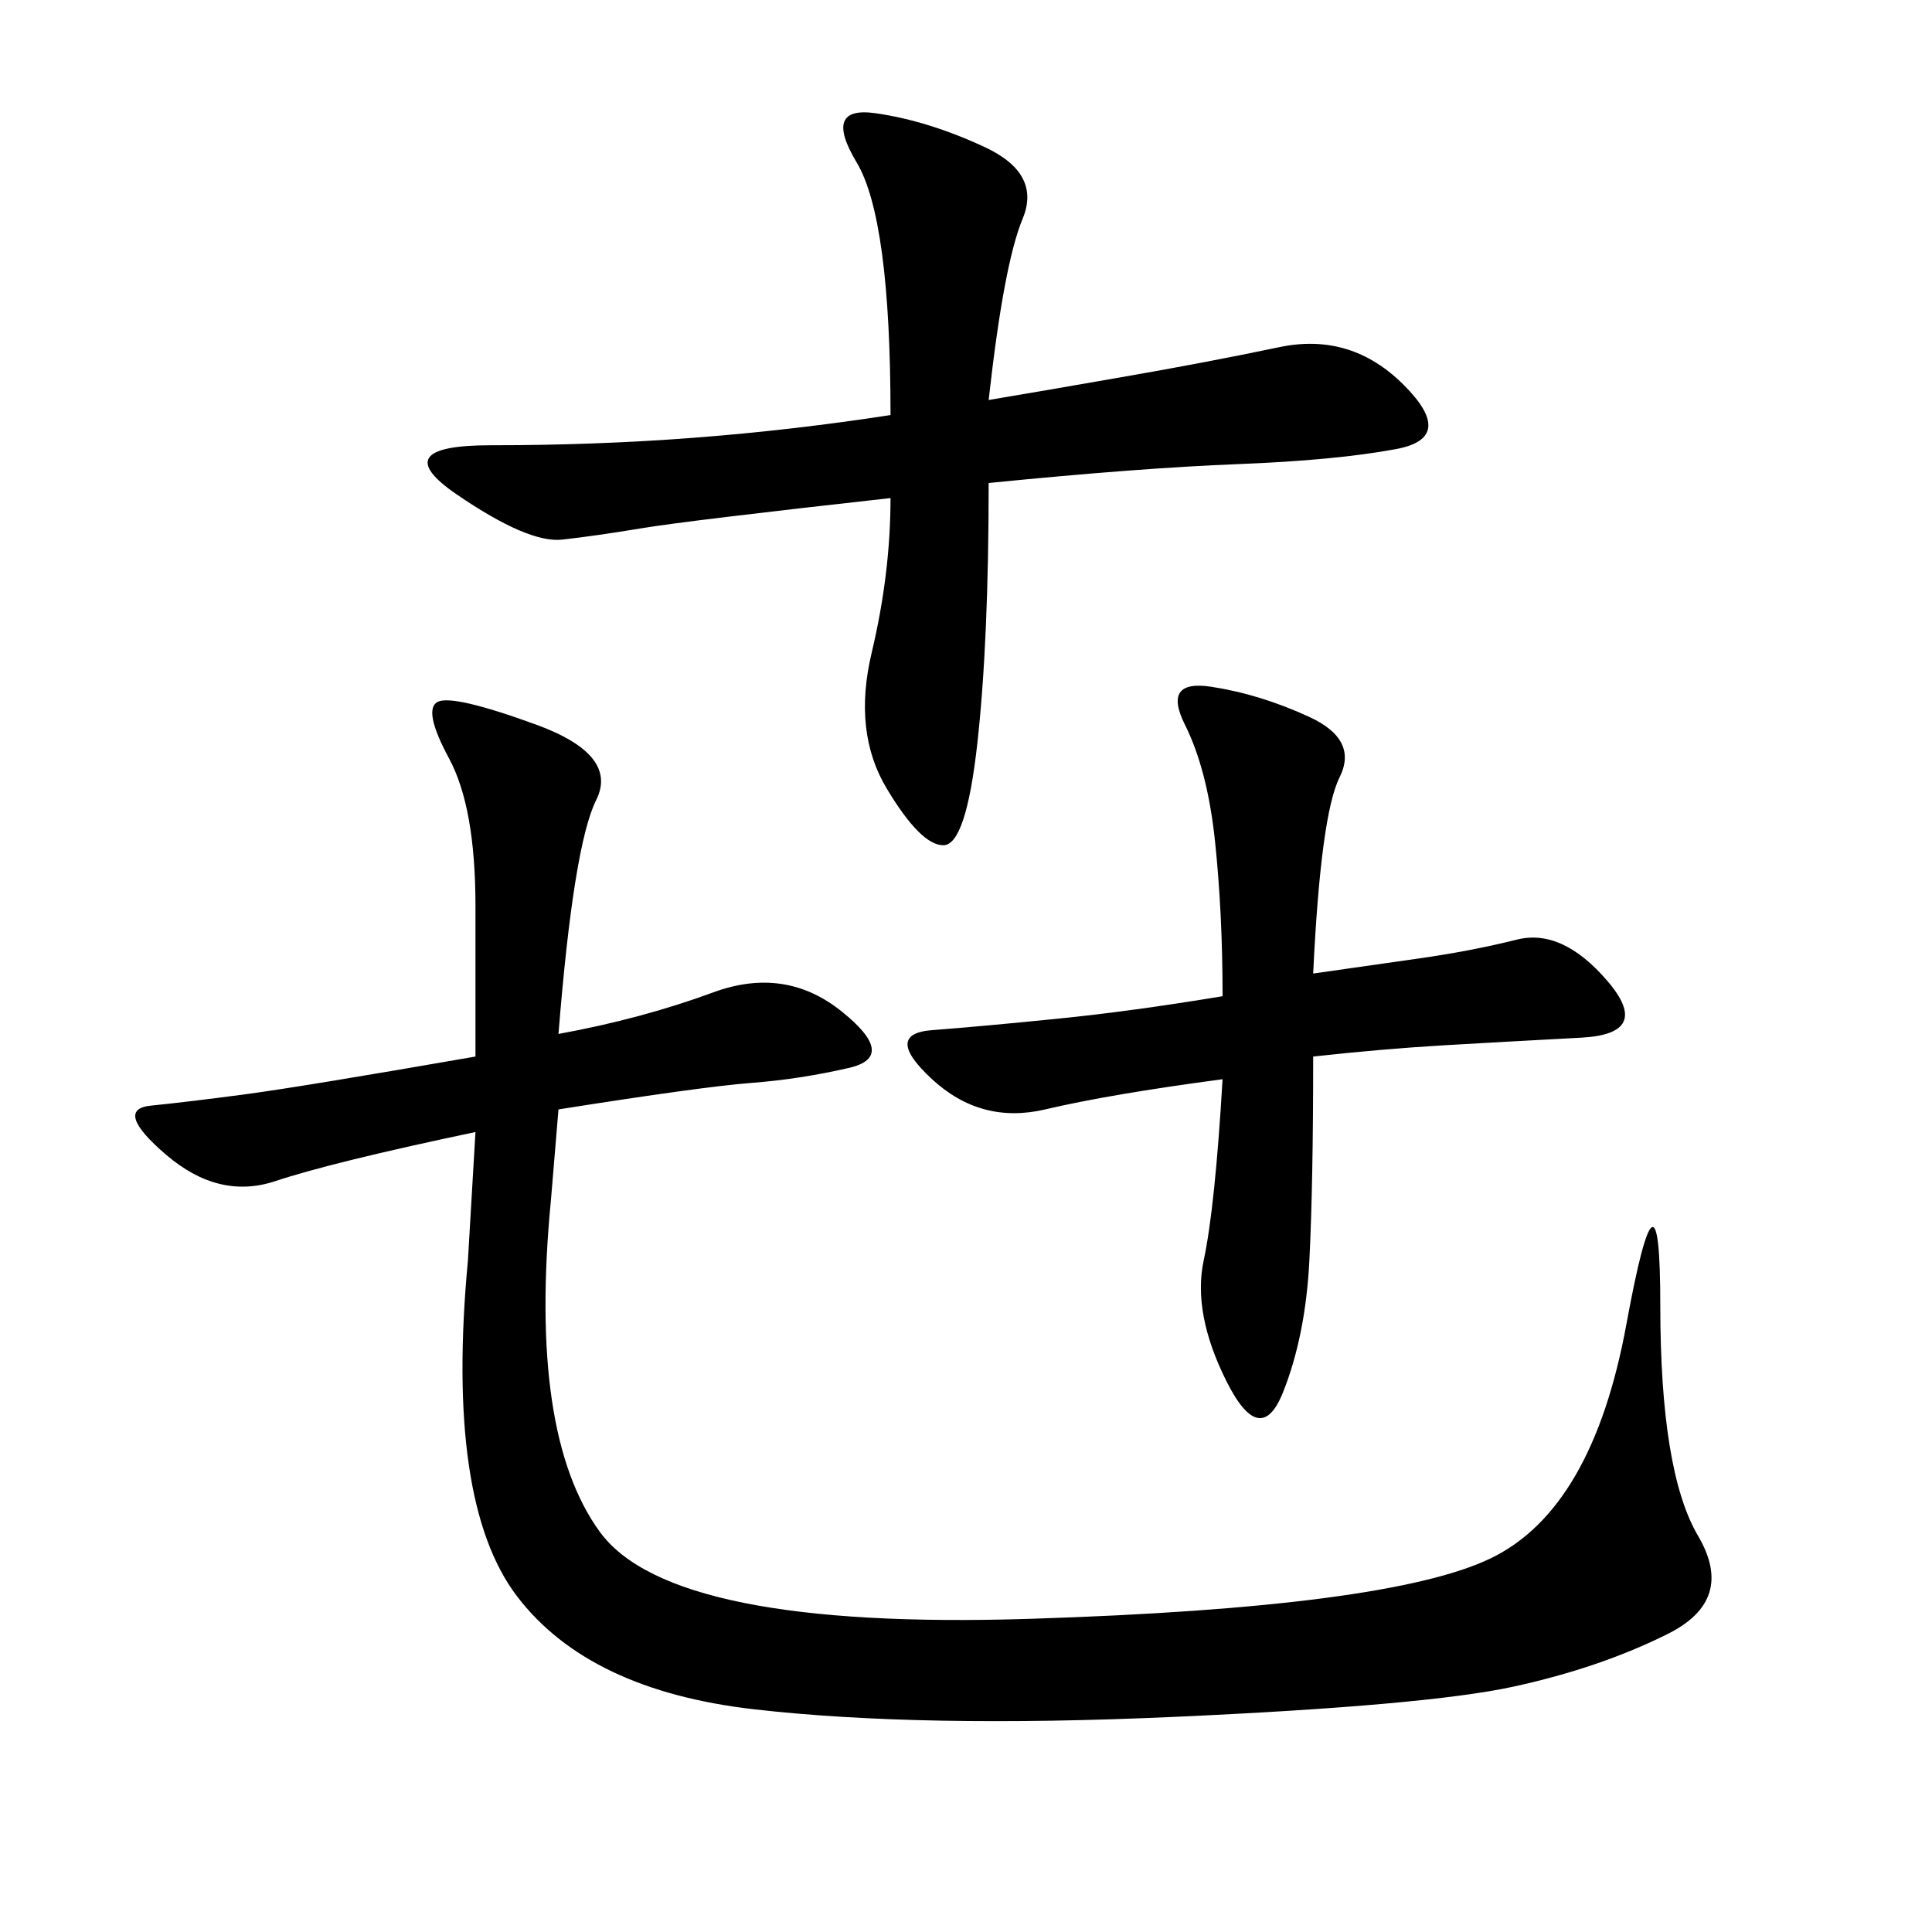 <svg xmlns="http://www.w3.org/2000/svg" xmlns:xlink="http://www.w3.org/1999/xlink" width="300" height="300"><path d="M86.72 160.55Q99.61 158.20 110.74 154.10Q121.88 150 130.66 157.03Q139.45 164.06 131.84 165.82Q124.22 167.58 116.60 168.16Q108.98 168.75 86.72 172.27L86.72 172.27L85.55 186.33Q82.03 222.66 93.16 237.89Q104.30 253.13 159.96 251.37Q215.63 249.61 231.45 241.99Q247.27 234.38 252.54 205.66Q257.81 176.95 257.81 202.73L257.81 202.73Q257.81 228.52 263.67 238.48Q269.53 248.44 258.98 253.71Q248.44 258.98 234.96 261.91Q221.48 264.84 182.23 266.60Q142.97 268.36 117.19 265.43Q91.41 262.50 80.27 247.85Q69.14 233.20 72.66 195.70L72.66 195.70L73.83 175.78Q51.56 180.47 42.77 183.40Q33.98 186.33 25.78 179.30Q17.58 172.27 23.44 171.68Q29.30 171.09 38.09 169.92Q46.88 168.75 73.83 164.06L73.83 164.06L73.83 140.63Q73.83 125.39 69.73 117.77Q65.63 110.16 67.97 108.98Q70.31 107.81 83.20 112.50Q96.09 117.19 92.58 124.22Q89.06 131.25 86.72 160.55L86.72 160.55ZM153.52 62.11Q160.55 60.94 174.02 58.59Q187.50 56.25 198.63 53.91Q209.77 51.56 217.97 59.77Q226.17 67.97 216.80 69.73Q207.42 71.48 192.19 72.07Q176.95 72.66 153.52 75L153.52 75Q153.52 99.61 151.76 115.43Q150 131.25 146.48 131.25L146.48 131.25Q142.97 131.25 137.70 122.46Q132.42 113.67 135.35 101.37Q138.28 89.06 138.28 77.34L138.28 77.34Q106.64 80.86 99.61 82.03Q92.58 83.20 87.30 83.79Q82.03 84.38 70.90 76.76Q59.77 69.14 76.17 69.14L76.17 69.14Q92.58 69.14 107.81 67.97Q123.05 66.80 138.28 64.45L138.28 64.45Q138.28 33.98 133.01 25.20Q127.73 16.41 135.94 17.58Q144.14 18.75 152.93 22.85Q161.72 26.95 158.79 33.98Q155.86 41.02 153.52 62.11L153.52 62.11ZM203.91 151.17L220.31 148.83Q228.52 147.66 235.55 145.90Q242.58 144.14 249.61 152.34Q256.64 160.55 245.51 161.13Q234.38 161.72 224.41 162.30Q214.45 162.89 203.91 164.06L203.91 164.06Q203.91 183.98 203.32 195.70Q202.73 207.42 199.22 216.21Q195.70 225 190.43 214.45Q185.16 203.91 186.91 195.70Q188.67 187.50 189.84 167.58L189.84 167.58Q172.27 169.92 162.30 172.27Q152.34 174.61 144.73 167.58Q137.11 160.55 144.73 159.96Q152.34 159.38 164.06 158.20Q175.78 157.03 189.84 154.69L189.84 154.69Q189.84 141.80 188.67 130.66Q187.50 119.53 183.98 112.50Q180.47 105.47 188.09 106.64Q195.70 107.81 203.32 111.33Q210.94 114.84 208.01 120.70Q205.08 126.56 203.91 151.17L203.91 151.17Z"/></svg>
